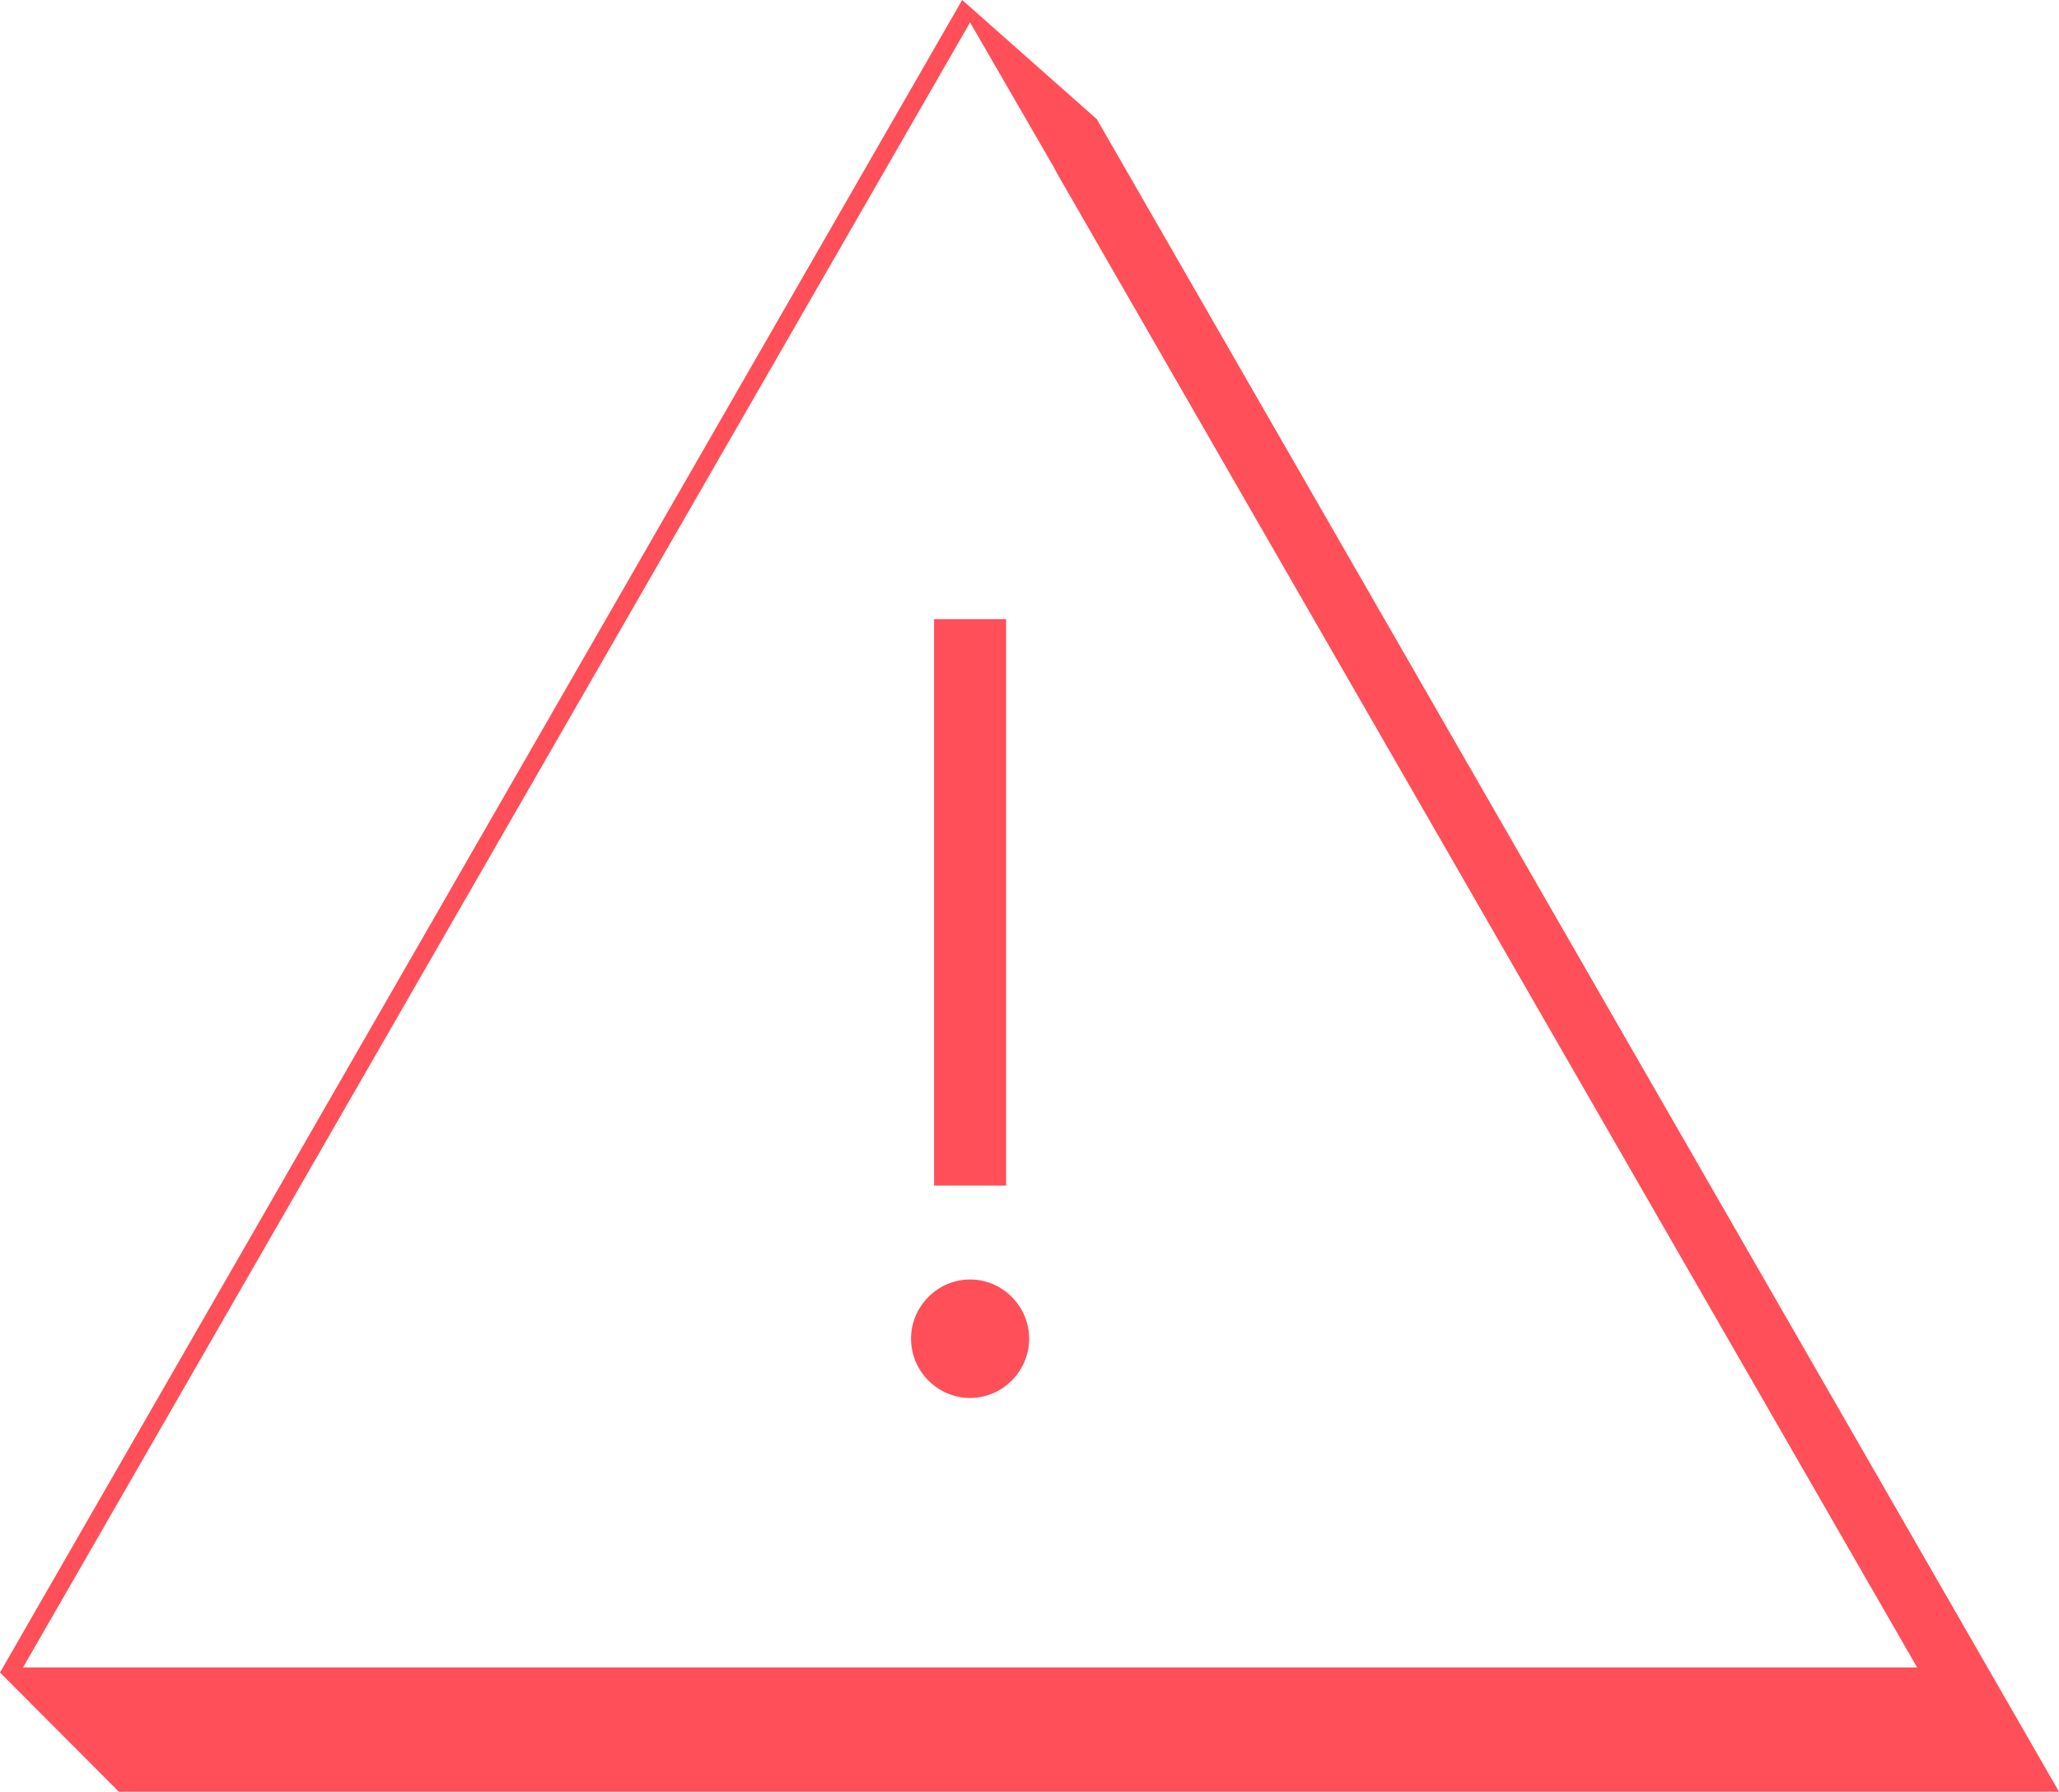 <?xml version="1.0" encoding="UTF-8"?> <svg xmlns="http://www.w3.org/2000/svg" width="316" height="275" viewBox="0 0 316 275" fill="none"><g clip-path="url(#clip0_707_31)"><path d="M168.334 18.296L147.666 0L0 256.704L18.237 275H316L168.334 18.296ZM3.537 255.927L148.881 3.438L161.703 25.615L162.476 27.056L163.25 28.387L294.226 255.927H3.537Z" fill="#FF4F58"></path><path d="M154.408 95.029H143.355V181.965H154.408V95.029Z" fill="#FF4F58"></path><path d="M148.881 214.566C153.855 214.566 157.945 210.464 157.945 205.474C157.945 200.484 153.855 196.381 148.881 196.381C143.908 196.381 139.818 200.484 139.818 205.474C139.818 210.464 143.908 214.566 148.881 214.566Z" fill="#FF4F58"></path></g><defs><clipPath id="clip0_707_31"><rect width="316" height="275" fill="white"></rect></clipPath></defs></svg> 